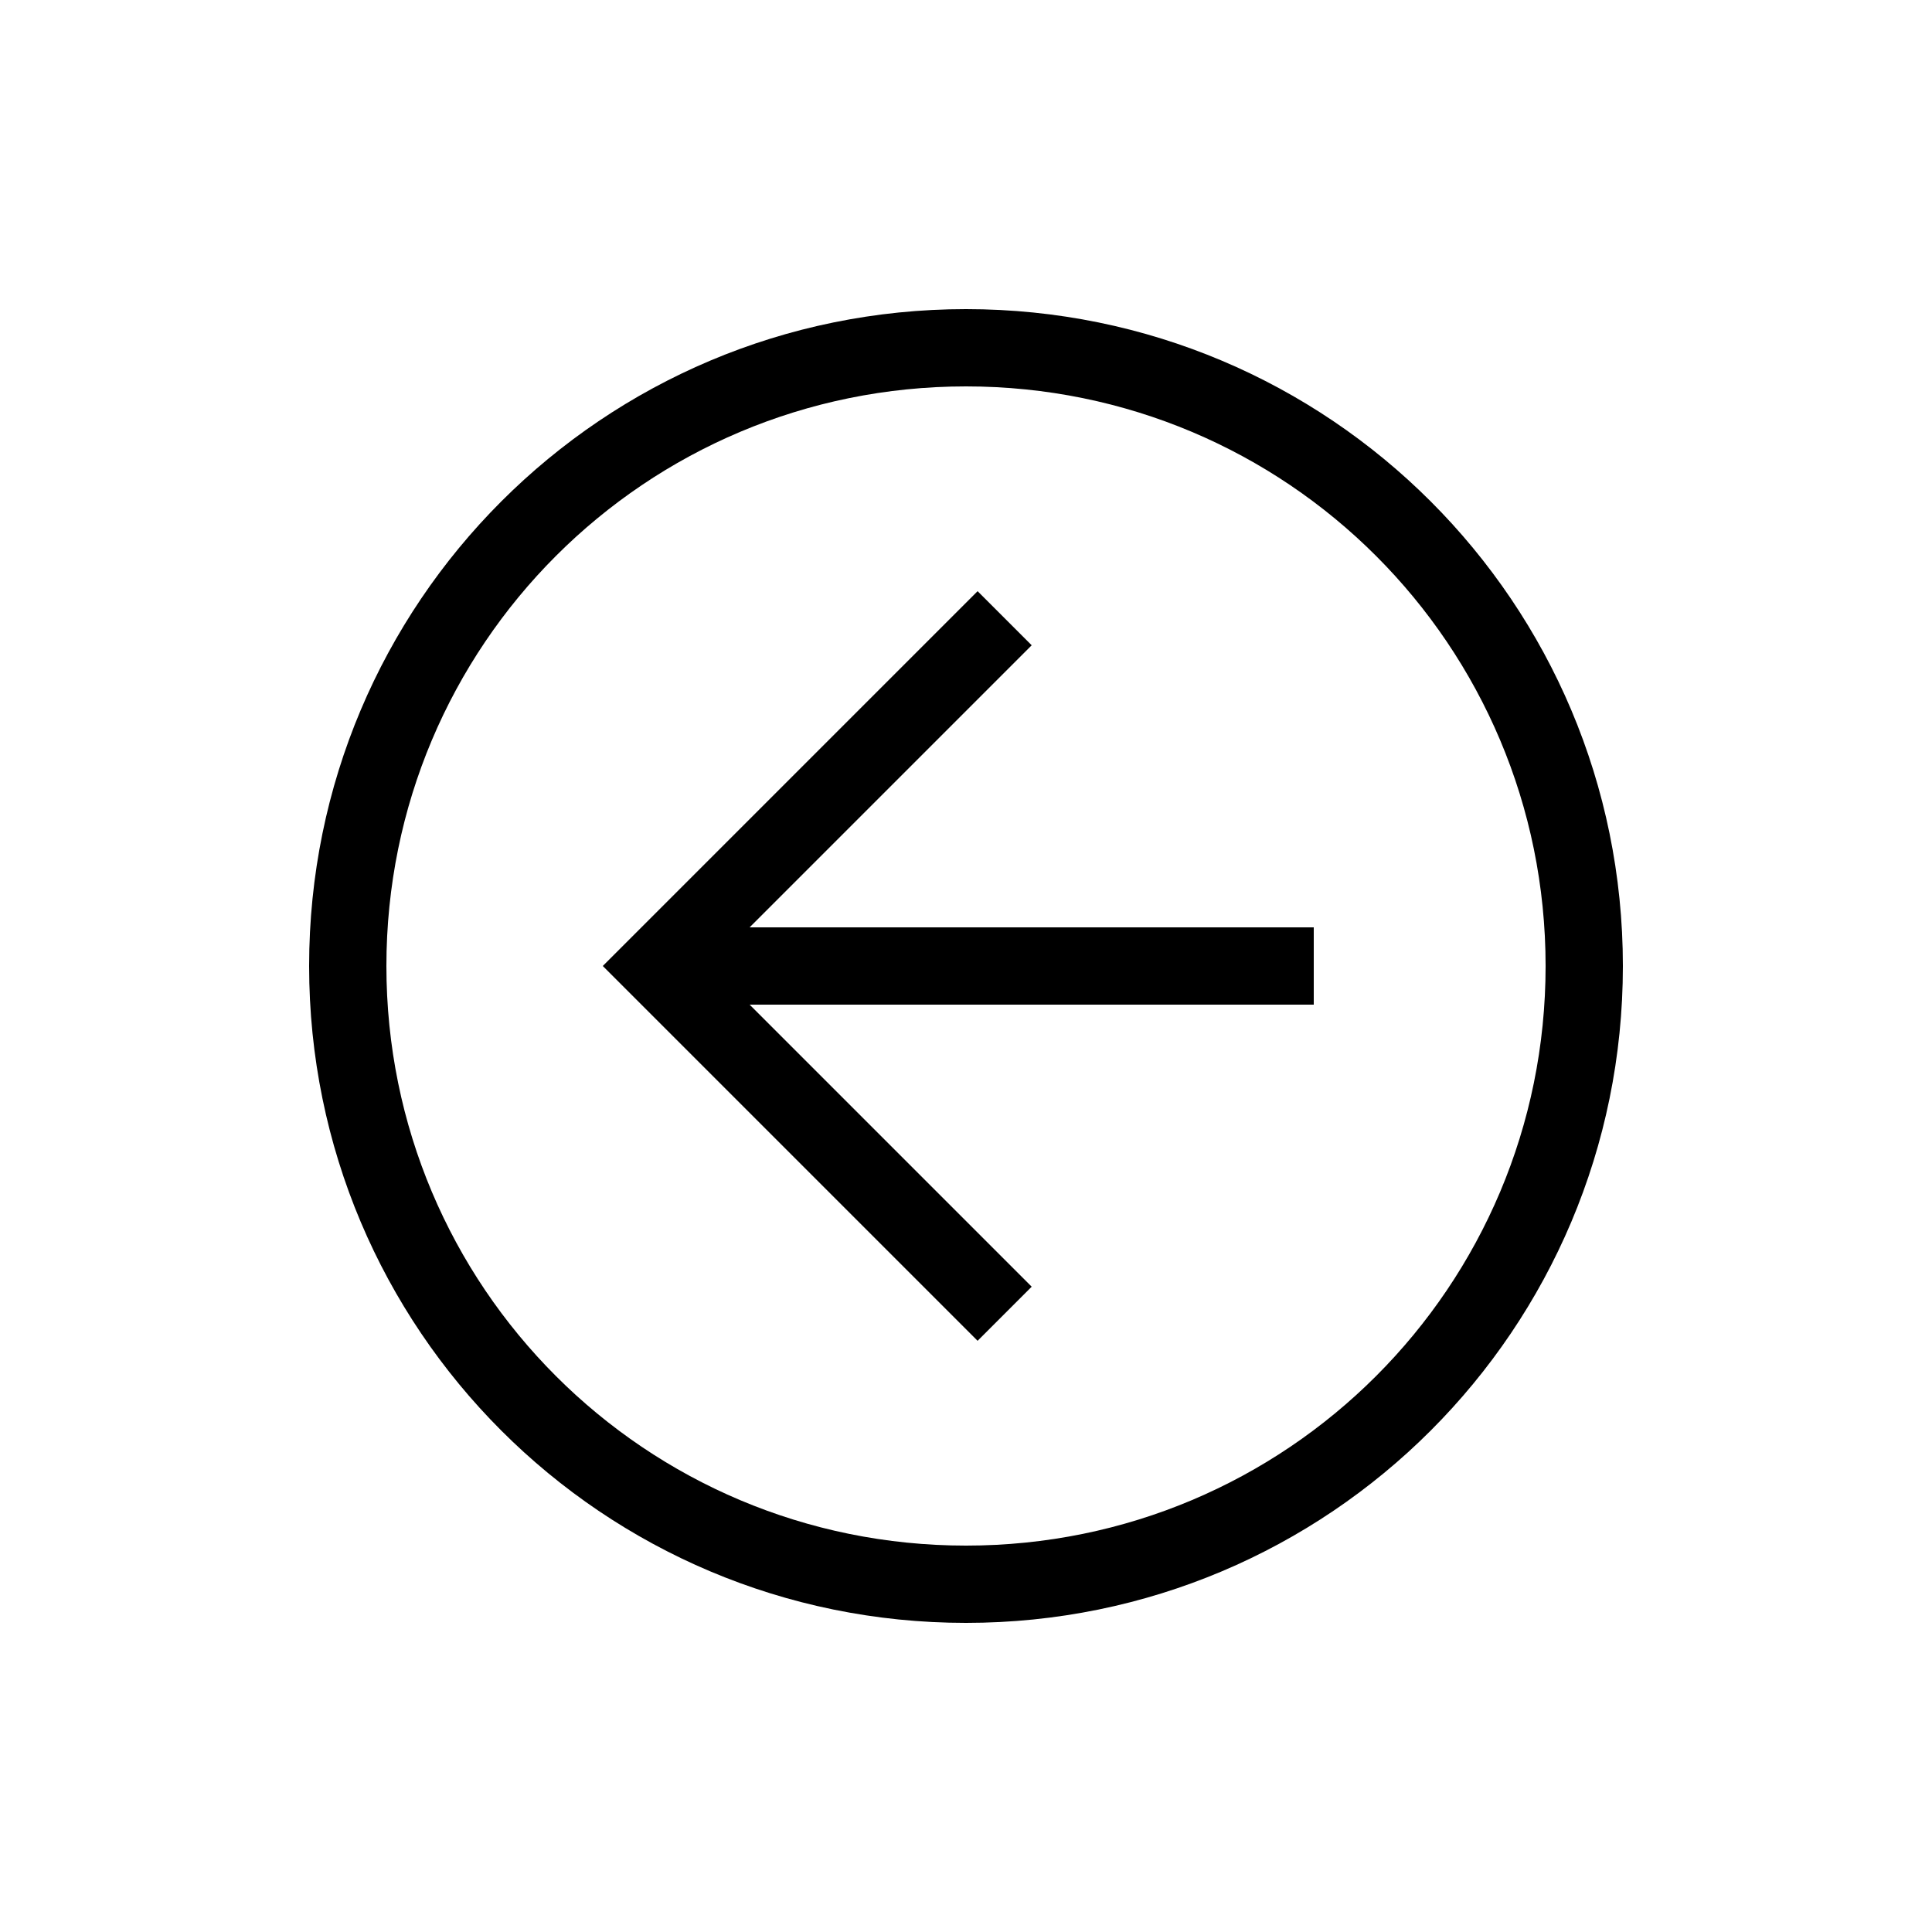 <svg width="25" height="25" viewBox="0 0 25 25" fill="none" xmlns="http://www.w3.org/2000/svg">
<path d="M21 12.5C21 17.2 17.2 21 12.5 21C7.8 21 4 17.2 4 12.5C4 7.8 7.8 4 12.5 4C17.2 4 21 7.8 21 12.5ZM5 12.5C5 16.65 8.35 20 12.5 20C16.65 20 20 16.65 20 12.5C20 8.35 16.65 5 12.5 5C8.35 5 5 8.35 5 12.5Z" fill="black"/>
<path d="M13.35 8.35L9.2 12.5L13.35 16.65L12.65 17.35L7.8 12.5L12.65 7.65L13.35 8.35Z" fill="black"/>
<path d="M8.5 13L8.5 12L17 12L17 13L8.5 13Z" fill="black"/>
</svg>

